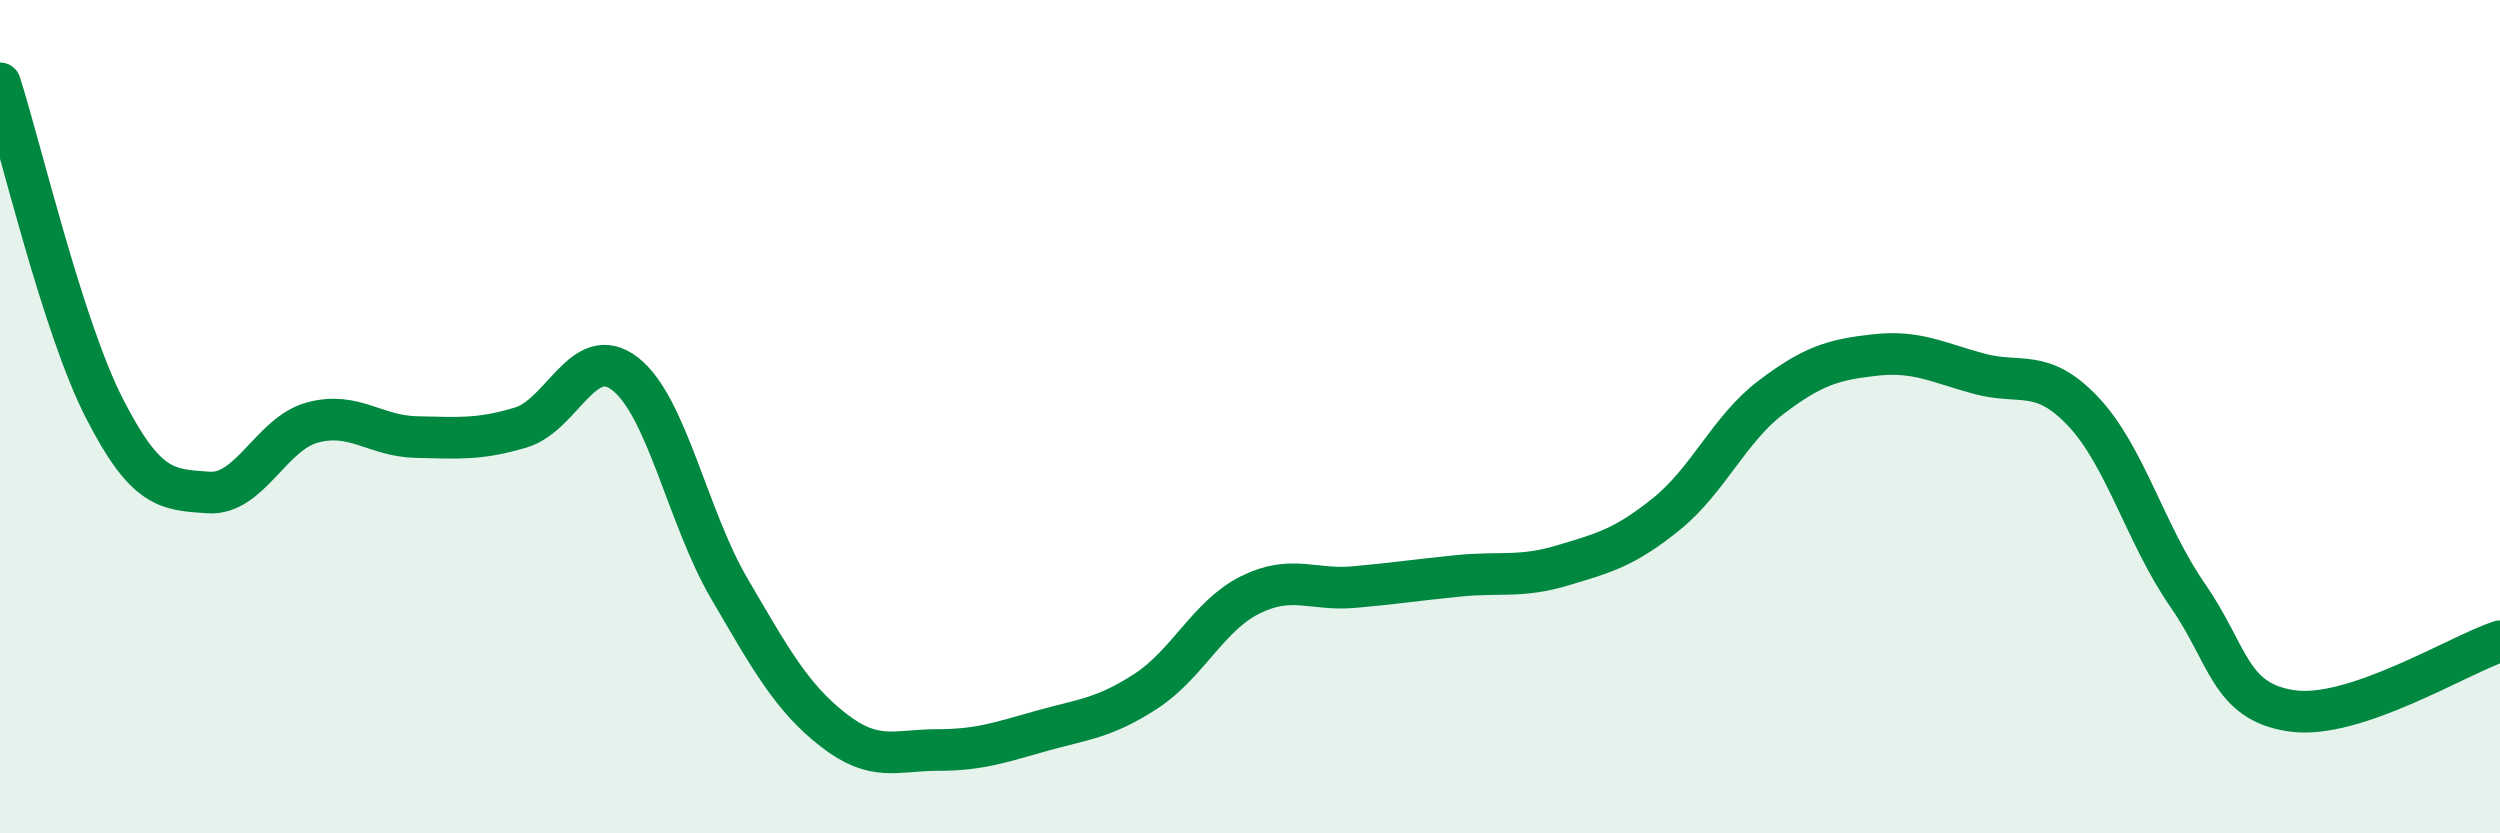 
    <svg width="60" height="20" viewBox="0 0 60 20" xmlns="http://www.w3.org/2000/svg">
      <path
        d="M 0,2 C 0.5,3.56 1.5,7.83 2.5,9.79 C 3.5,11.75 4,11.75 5,11.82 C 6,11.89 6.5,10.41 7.5,10.14 C 8.5,9.87 9,10.47 10,10.49 C 11,10.51 11.5,10.56 12.5,10.26 C 13.5,9.96 14,8.2 15,8.97 C 16,9.74 16.5,12.41 17.5,14.12 C 18.5,15.83 19,16.74 20,17.52 C 21,18.3 21.5,18 22.5,18 C 23.5,18 24,17.82 25,17.54 C 26,17.26 26.5,17.24 27.5,16.59 C 28.5,15.94 29,14.78 30,14.28 C 31,13.78 31.5,14.18 32.5,14.09 C 33.5,14 34,13.92 35,13.82 C 36,13.72 36.5,13.87 37.5,13.57 C 38.5,13.27 39,13.14 40,12.33 C 41,11.52 41.5,10.3 42.5,9.54 C 43.5,8.78 44,8.63 45,8.52 C 46,8.41 46.5,8.7 47.5,8.97 C 48.5,9.24 49,8.82 50,9.88 C 51,10.94 51.5,12.84 52.5,14.28 C 53.5,15.72 53.5,16.84 55,17.06 C 56.5,17.28 59,15.72 60,15.39L60 20L0 20Z"
        fill="#008740"
        opacity="0.1"
        stroke-linecap="round"
        stroke-linejoin="round"
      />
      <path
        d="M 0,2 C 0.5,3.56 1.5,7.83 2.5,9.79 C 3.5,11.75 4,11.75 5,11.82 C 6,11.89 6.5,10.41 7.5,10.14 C 8.5,9.87 9,10.47 10,10.49 C 11,10.51 11.5,10.56 12.5,10.26 C 13.5,9.96 14,8.2 15,8.97 C 16,9.74 16.5,12.41 17.5,14.12 C 18.5,15.83 19,16.74 20,17.52 C 21,18.3 21.5,18 22.5,18 C 23.5,18 24,17.82 25,17.54 C 26,17.26 26.5,17.24 27.5,16.59 C 28.5,15.94 29,14.78 30,14.28 C 31,13.78 31.5,14.18 32.5,14.09 C 33.5,14 34,13.92 35,13.82 C 36,13.72 36.5,13.87 37.5,13.57 C 38.5,13.27 39,13.14 40,12.33 C 41,11.52 41.5,10.3 42.5,9.54 C 43.5,8.78 44,8.63 45,8.52 C 46,8.41 46.5,8.7 47.5,8.97 C 48.5,9.24 49,8.82 50,9.88 C 51,10.94 51.5,12.84 52.5,14.28 C 53.5,15.72 53.5,16.84 55,17.06 C 56.5,17.28 59,15.72 60,15.39"
        stroke="#008740"
        stroke-width="1"
        fill="none"
        stroke-linecap="round"
        stroke-linejoin="round"
      />
    </svg>
  